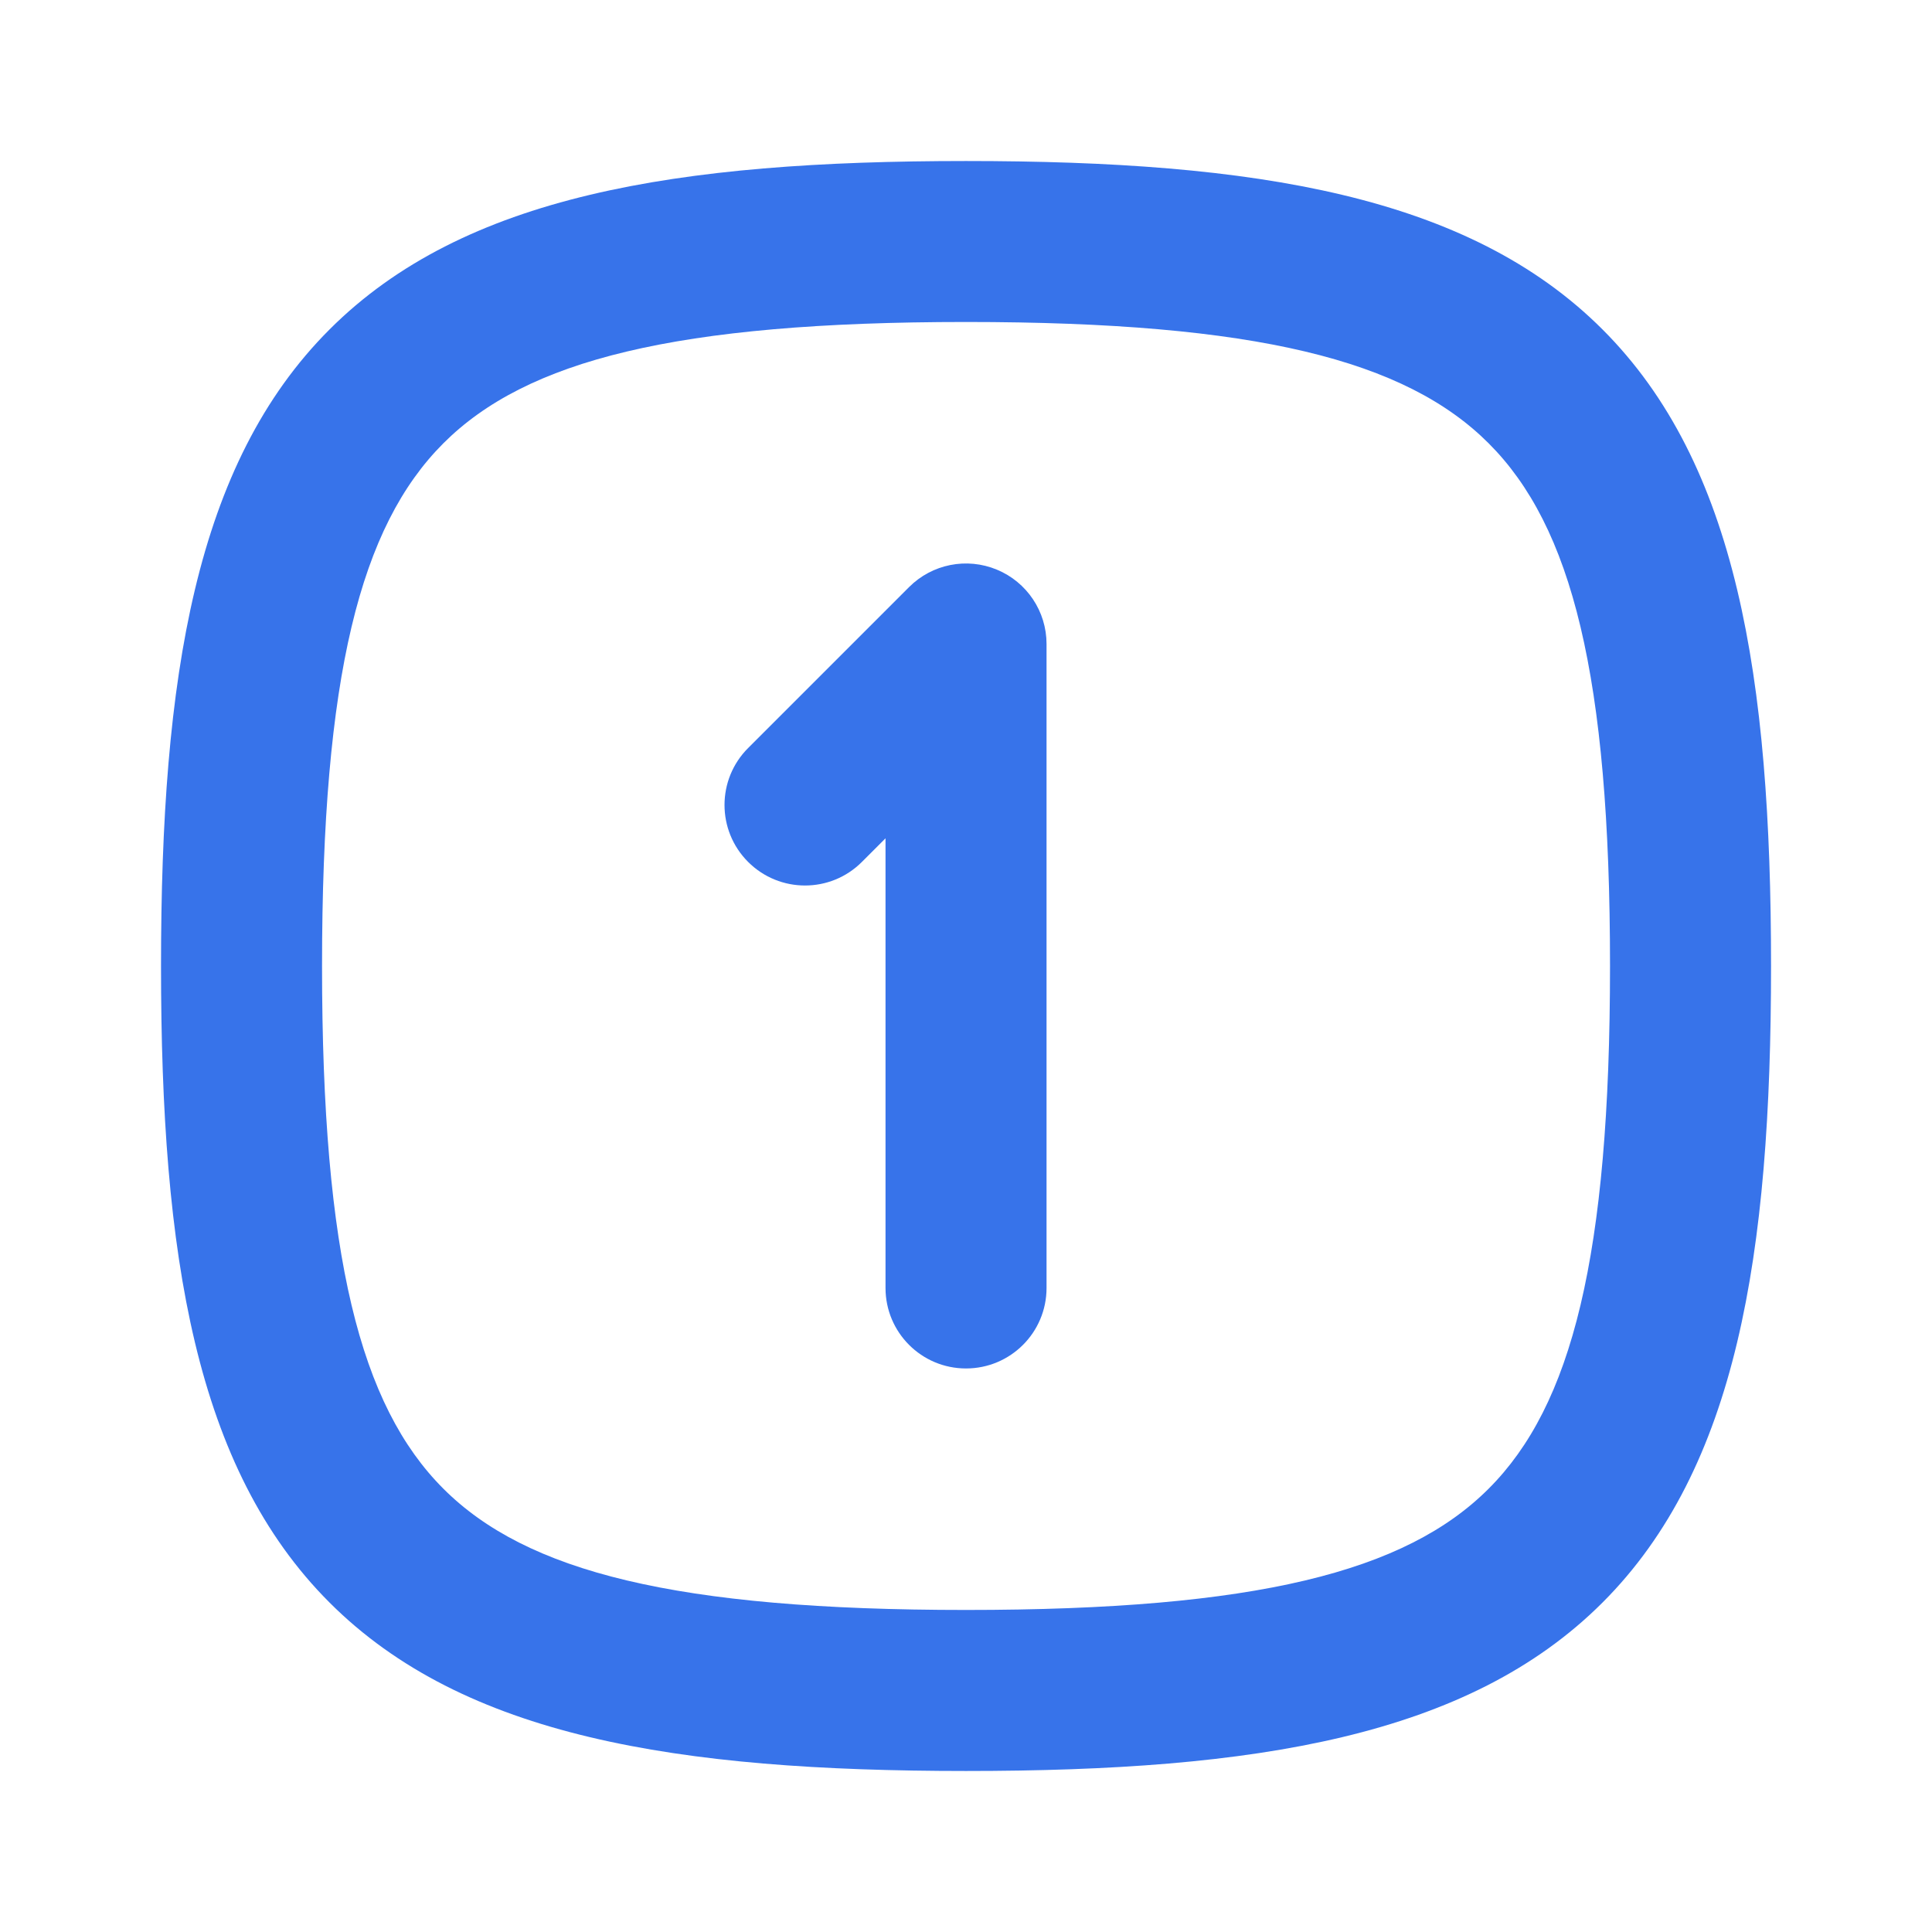 <svg width="32" height="32" viewBox="0 0 32 32" fill="none" xmlns="http://www.w3.org/2000/svg">
<path fill-rule="evenodd" clip-rule="evenodd" d="M5.334 16C5.334 11.19 5.967 8.719 7.343 7.343C8.719 5.967 11.191 5.333 16 5.333C20.81 5.333 23.282 5.967 24.657 7.343C26.034 8.719 26.667 11.19 26.667 16C26.667 20.809 26.034 23.281 24.657 24.657C23.282 26.033 20.81 26.666 16 26.666C11.191 26.666 8.719 26.033 7.343 24.657C5.967 23.281 5.334 20.809 5.334 16ZM16 2.667C11.21 2.667 7.682 3.233 5.458 5.457C3.234 7.681 2.667 11.209 2.667 16C2.667 20.79 3.234 24.319 5.458 26.543C7.682 28.767 11.21 29.333 16 29.333C20.791 29.333 24.319 28.767 26.543 26.543C28.767 24.319 29.334 20.79 29.334 16C29.334 11.209 28.767 7.681 26.543 5.457C24.319 3.233 20.791 2.667 16 2.667ZM17.334 10.666C17.334 10.127 17.009 9.641 16.511 9.435C16.012 9.228 15.439 9.342 15.057 9.724L12.391 12.39C11.87 12.911 11.87 13.755 12.391 14.276C12.912 14.797 13.756 14.797 14.276 14.276L14.667 13.885V21.333C14.667 22.07 15.264 22.666 16 22.666C16.737 22.666 17.334 22.07 17.334 21.333V10.666Z" fill="#3773EA"/>
</svg>
